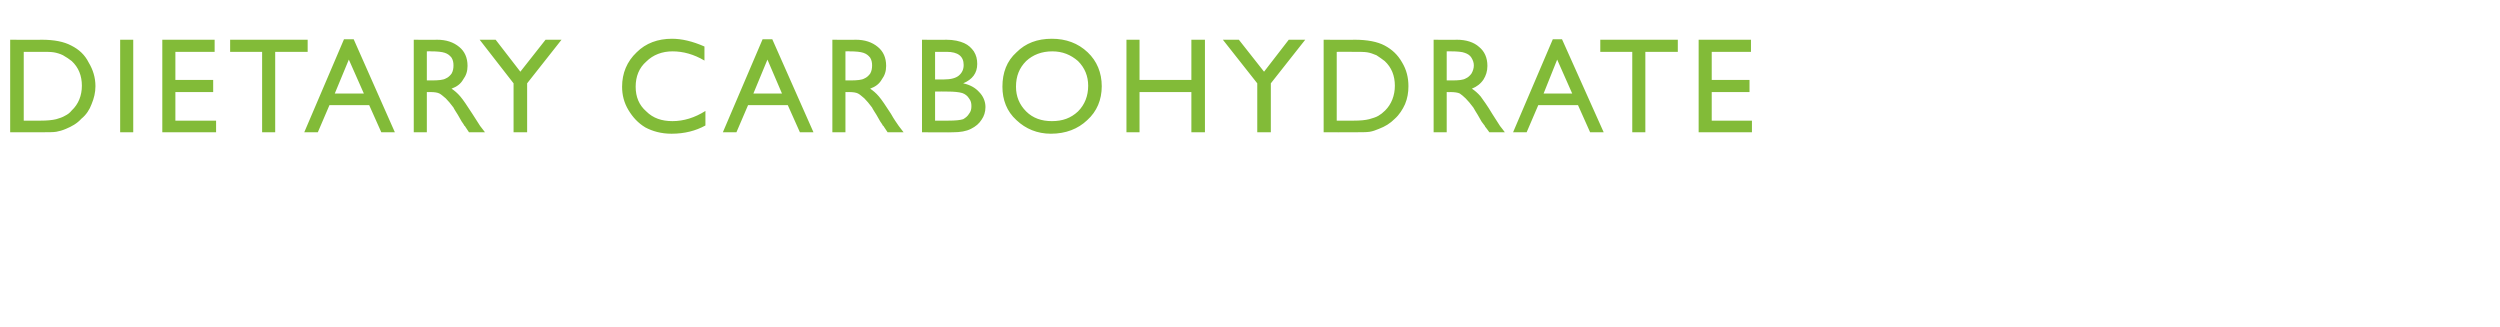<?xml version="1.0" standalone="no"?><!DOCTYPE svg PUBLIC "-//W3C//DTD SVG 1.1//EN" "http://www.w3.org/Graphics/SVG/1.1/DTD/svg11.dtd"><svg xmlns="http://www.w3.org/2000/svg" version="1.1" width="516px" height="67.4px" viewBox="0 -8 516 67.4" style="top:-8px">  <desc>DIETARY CARBOHYDRATE</desc>  <defs/>  <g id="Polygon171988">    <path d="M 2.1 19.3 L 2.1 0.2 C 2.1 0.2 8.57 0.25 8.6 0.2 C 11.2 0.2 13.2 0.6 14.7 1.4 C 16.3 2.2 17.5 3.3 18.3 4.9 C 19.2 6.4 19.7 8 19.7 9.8 C 19.7 11.1 19.4 12.3 18.9 13.5 C 18.5 14.6 17.8 15.7 16.8 16.5 C 15.9 17.5 14.8 18.1 13.6 18.6 C 12.9 18.9 12.2 19.1 11.6 19.2 C 11 19.3 9.9 19.3 8.2 19.3 C 8.18 19.32 2.1 19.3 2.1 19.3 Z M 8.3 2.7 C 8.29 2.68 4.9 2.7 4.9 2.7 L 4.9 16.9 C 4.9 16.9 8.37 16.88 8.4 16.9 C 9.7 16.9 10.8 16.8 11.6 16.6 C 12.3 16.4 12.9 16.2 13.4 15.9 C 14 15.6 14.4 15.3 14.8 14.8 C 16.2 13.5 16.9 11.7 16.9 9.7 C 16.9 7.6 16.2 5.9 14.8 4.6 C 14.3 4.2 13.7 3.8 13 3.4 C 12.4 3.1 11.7 2.9 11.1 2.8 C 10.5 2.7 9.6 2.7 8.3 2.7 Z M 24.8 0.2 L 27.5 0.2 L 27.5 19.3 L 24.8 19.3 L 24.8 0.2 Z M 33.5 0.2 L 44.3 0.2 L 44.3 2.7 L 36.2 2.7 L 36.2 8.5 L 44 8.5 L 44 11 L 36.2 11 L 36.2 16.9 L 44.6 16.9 L 44.6 19.3 L 33.5 19.3 L 33.5 0.2 Z M 47.5 0.2 L 63.5 0.2 L 63.5 2.7 L 56.8 2.7 L 56.8 19.3 L 54.1 19.3 L 54.1 2.7 L 47.5 2.7 L 47.5 0.2 Z M 71 0.1 L 73 0.1 L 81.5 19.3 L 78.7 19.3 L 76.2 13.7 L 68 13.7 L 65.6 19.3 L 62.8 19.3 L 71 0.1 Z M 75.1 11.3 L 72 4.3 L 69.1 11.3 L 75.1 11.3 Z M 85.4 19.3 L 85.4 0.2 C 85.4 0.2 90.16 0.25 90.2 0.2 C 92.1 0.2 93.6 0.7 94.8 1.7 C 95.9 2.6 96.5 3.9 96.5 5.6 C 96.5 6.7 96.2 7.6 95.6 8.4 C 95.1 9.3 94.3 9.9 93.2 10.3 C 93.8 10.7 94.4 11.2 95 11.9 C 95.6 12.6 96.4 13.8 97.5 15.5 C 98.2 16.6 98.7 17.4 99.1 18 C 99.09 17.98 100.1 19.3 100.1 19.3 L 96.8 19.3 C 96.8 19.3 96.01 18.09 96 18.1 C 96 18 95.9 18 95.8 17.9 C 95.85 17.85 95.3 17.1 95.3 17.1 L 94.5 15.7 C 94.5 15.7 93.55 14.22 93.6 14.2 C 93 13.4 92.5 12.8 92 12.3 C 91.5 11.9 91.1 11.5 90.7 11.3 C 90.3 11.1 89.7 11 88.8 11 C 88.82 11.03 88.1 11 88.1 11 L 88.1 19.3 L 85.4 19.3 Z M 88.9 2.6 C 88.93 2.57 88.1 2.6 88.1 2.6 L 88.1 8.6 C 88.1 8.6 89.15 8.6 89.1 8.6 C 90.5 8.6 91.5 8.5 92 8.2 C 92.5 8 92.9 7.6 93.2 7.2 C 93.5 6.7 93.6 6.1 93.6 5.5 C 93.6 4.9 93.5 4.4 93.2 3.9 C 92.8 3.4 92.4 3.1 91.8 2.9 C 91.2 2.7 90.3 2.6 88.9 2.6 Z M 112.6 0.2 L 115.9 0.2 L 108.8 9.2 L 108.8 19.3 L 106 19.3 L 106 9.2 L 99 0.2 L 102.3 0.2 L 107.4 6.8 L 112.6 0.2 Z M 138.8 17 C 141.1 17 143.4 16.3 145.6 14.9 C 145.6 14.9 145.6 17.9 145.6 17.9 C 143.6 19 141.3 19.6 138.6 19.6 C 136.5 19.6 134.7 19.1 133.2 18.3 C 131.7 17.4 130.6 16.2 129.7 14.7 C 128.8 13.2 128.4 11.6 128.4 9.9 C 128.4 7.1 129.4 4.7 131.4 2.8 C 133.3 0.9 135.8 0 138.7 0 C 140.7 0 142.9 0.5 145.4 1.6 C 145.4 1.6 145.4 4.5 145.4 4.5 C 143.2 3.2 141 2.6 138.8 2.6 C 136.7 2.6 134.8 3.3 133.4 4.7 C 131.9 6 131.2 7.8 131.2 9.9 C 131.2 12 131.9 13.7 133.4 15 C 134.8 16.4 136.6 17 138.8 17 C 138.8 17 138.8 17 138.8 17 Z M 157.4 0.1 L 159.4 0.1 L 167.9 19.3 L 165.1 19.3 L 162.6 13.7 L 154.4 13.7 L 152 19.3 L 149.2 19.3 L 157.4 0.1 Z M 161.4 11.3 L 158.4 4.3 L 155.5 11.3 L 161.4 11.3 Z M 171.8 19.3 L 171.8 0.2 C 171.8 0.2 176.56 0.25 176.6 0.2 C 178.5 0.2 180 0.7 181.2 1.7 C 182.3 2.6 182.9 3.9 182.9 5.6 C 182.9 6.7 182.6 7.6 182 8.4 C 181.5 9.3 180.7 9.9 179.6 10.3 C 180.2 10.7 180.8 11.2 181.4 11.9 C 182 12.6 182.8 13.8 183.9 15.5 C 184.5 16.6 185.1 17.4 185.5 18 C 185.48 17.98 186.5 19.3 186.5 19.3 L 183.2 19.3 C 183.2 19.3 182.41 18.09 182.4 18.1 C 182.4 18 182.3 18 182.2 17.9 C 182.24 17.85 181.7 17.1 181.7 17.1 L 180.9 15.7 C 180.9 15.7 179.95 14.22 180 14.2 C 179.4 13.4 178.9 12.8 178.4 12.3 C 177.9 11.9 177.5 11.5 177.1 11.3 C 176.7 11.1 176.1 11 175.2 11 C 175.22 11.03 174.5 11 174.5 11 L 174.5 19.3 L 171.8 19.3 Z M 175.3 2.6 C 175.33 2.57 174.5 2.6 174.5 2.6 L 174.5 8.6 C 174.5 8.6 175.54 8.6 175.5 8.6 C 176.9 8.6 177.9 8.5 178.4 8.2 C 178.9 8 179.3 7.6 179.6 7.2 C 179.9 6.7 180 6.1 180 5.5 C 180 4.9 179.9 4.4 179.6 3.9 C 179.2 3.4 178.8 3.1 178.2 2.9 C 177.6 2.7 176.7 2.6 175.3 2.6 Z M 196.7 19.3 C 196.75 19.35 190.3 19.3 190.3 19.3 L 190.3 0.2 C 190.3 0.2 195.28 0.25 195.3 0.2 C 196.9 0.2 198.1 0.5 199 0.9 C 199.9 1.3 200.5 1.9 201 2.6 C 201.5 3.4 201.7 4.2 201.7 5.2 C 201.7 7.1 200.7 8.4 198.8 9.2 C 200.2 9.5 201.3 10.1 202.1 11 C 202.9 11.8 203.4 12.9 203.4 14.1 C 203.4 15.1 203.1 16 202.6 16.7 C 202.1 17.5 201.4 18.1 200.4 18.6 C 199.4 19.1 198.2 19.3 196.7 19.3 Z M 198.9 5.4 C 198.9 3.6 197.7 2.7 195.4 2.7 C 195.37 2.68 193 2.7 193 2.7 L 193 8.4 C 193 8.4 194.83 8.42 194.8 8.4 C 196.3 8.4 197.3 8.1 197.9 7.6 C 198.6 7 198.9 6.3 198.9 5.4 C 198.9 5.4 198.9 5.4 198.9 5.4 Z M 195.6 10.9 C 195.57 10.86 193 10.9 193 10.9 L 193 16.9 C 193 16.9 195.71 16.91 195.7 16.9 C 197.2 16.9 198.2 16.8 198.8 16.6 C 199.3 16.3 199.7 16 200 15.5 C 200.4 15 200.5 14.5 200.5 13.9 C 200.5 13.3 200.4 12.8 200 12.3 C 199.7 11.8 199.2 11.4 198.6 11.2 C 197.9 11 196.9 10.9 195.6 10.9 Z M 217.1 0 C 220 0 222.5 0.9 224.5 2.8 C 226.4 4.6 227.4 7 227.4 9.8 C 227.4 12.6 226.4 15 224.4 16.8 C 222.5 18.6 220 19.6 216.9 19.6 C 214.1 19.6 211.7 18.6 209.8 16.8 C 207.8 15 206.9 12.6 206.9 9.9 C 206.9 7 207.8 4.6 209.8 2.8 C 211.7 0.9 214.1 0 217.1 0 Z M 217.2 2.6 C 215 2.6 213.2 3.3 211.8 4.6 C 210.4 6 209.7 7.7 209.7 9.9 C 209.7 11.9 210.4 13.6 211.8 15 C 213.2 16.4 215 17 217.1 17 C 219.3 17 221 16.4 222.5 15 C 223.9 13.6 224.6 11.8 224.6 9.7 C 224.6 7.7 223.9 6 222.5 4.6 C 221 3.3 219.3 2.6 217.2 2.6 Z M 245.9 0.2 L 248.7 0.2 L 248.7 19.3 L 245.9 19.3 L 245.9 11 L 235.2 11 L 235.2 19.3 L 232.5 19.3 L 232.5 0.2 L 235.2 0.2 L 235.2 8.5 L 245.9 8.5 L 245.9 0.2 Z M 266 0.2 L 269.4 0.2 L 262.3 9.2 L 262.3 19.3 L 259.5 19.3 L 259.5 9.2 L 252.4 0.2 L 255.7 0.2 L 260.9 6.8 L 266 0.2 Z M 273.2 19.3 L 273.2 0.2 C 273.2 0.2 279.61 0.25 279.6 0.2 C 282.2 0.2 284.3 0.6 285.8 1.4 C 287.3 2.2 288.5 3.3 289.4 4.9 C 290.3 6.4 290.7 8 290.7 9.8 C 290.7 11.1 290.5 12.3 290 13.5 C 289.5 14.6 288.8 15.7 287.9 16.5 C 286.9 17.5 285.9 18.1 284.6 18.6 C 283.9 18.9 283.3 19.1 282.7 19.2 C 282.1 19.3 280.9 19.3 279.2 19.3 C 279.21 19.32 273.2 19.3 273.2 19.3 Z M 279.3 2.7 C 279.32 2.68 275.9 2.7 275.9 2.7 L 275.9 16.9 C 275.9 16.9 279.4 16.88 279.4 16.9 C 280.8 16.9 281.8 16.8 282.6 16.6 C 283.3 16.4 284 16.2 284.5 15.9 C 285 15.6 285.4 15.3 285.9 14.8 C 287.2 13.5 287.9 11.7 287.9 9.7 C 287.9 7.6 287.2 5.9 285.8 4.6 C 285.3 4.2 284.7 3.8 284.1 3.4 C 283.4 3.1 282.8 2.9 282.2 2.8 C 281.6 2.7 280.6 2.7 279.3 2.7 Z M 295.9 19.3 L 295.9 0.2 C 295.9 0.2 300.69 0.25 300.7 0.2 C 302.6 0.2 304.2 0.7 305.3 1.7 C 306.4 2.6 307 3.9 307 5.6 C 307 6.7 306.7 7.6 306.2 8.4 C 305.6 9.3 304.8 9.9 303.8 10.3 C 304.4 10.7 305 11.2 305.6 11.9 C 306.1 12.6 307 13.8 308 15.5 C 308.7 16.6 309.2 17.4 309.6 18 C 309.61 17.98 310.6 19.3 310.6 19.3 L 307.4 19.3 C 307.4 19.3 306.54 18.09 306.5 18.1 C 306.5 18 306.5 18 306.4 17.9 C 306.38 17.85 305.8 17.1 305.8 17.1 L 305 15.7 C 305 15.7 304.08 14.22 304.1 14.2 C 303.5 13.4 303 12.8 302.5 12.3 C 302.1 11.9 301.6 11.5 301.3 11.3 C 300.9 11.1 300.2 11 299.3 11 C 299.35 11.03 298.6 11 298.6 11 L 298.6 19.3 L 295.9 19.3 Z M 299.5 2.6 C 299.46 2.57 298.6 2.6 298.6 2.6 L 298.6 8.6 C 298.6 8.6 299.67 8.6 299.7 8.6 C 301.1 8.6 302 8.5 302.5 8.2 C 303 8 303.4 7.6 303.7 7.2 C 304 6.7 304.2 6.1 304.2 5.5 C 304.2 4.9 304 4.4 303.7 3.9 C 303.4 3.4 302.9 3.1 302.3 2.9 C 301.8 2.7 300.8 2.6 299.5 2.6 Z M 320.5 0.1 L 322.4 0.1 L 331 19.3 L 328.2 19.3 L 325.7 13.7 L 317.5 13.7 L 315.1 19.3 L 312.3 19.3 L 320.5 0.1 Z M 324.5 11.3 L 321.4 4.3 L 318.6 11.3 L 324.5 11.3 Z M 330.3 0.2 L 346.3 0.2 L 346.3 2.7 L 339.6 2.7 L 339.6 19.3 L 336.9 19.3 L 336.9 2.7 L 330.3 2.7 L 330.3 0.2 Z M 350.6 0.2 L 361.4 0.2 L 361.4 2.7 L 353.3 2.7 L 353.3 8.5 L 361.1 8.5 L 361.1 11 L 353.3 11 L 353.3 16.9 L 361.6 16.9 L 361.6 19.3 L 350.6 19.3 L 350.6 0.2 Z " stroke="none" fill="#82bb38"/>  </g></svg>
